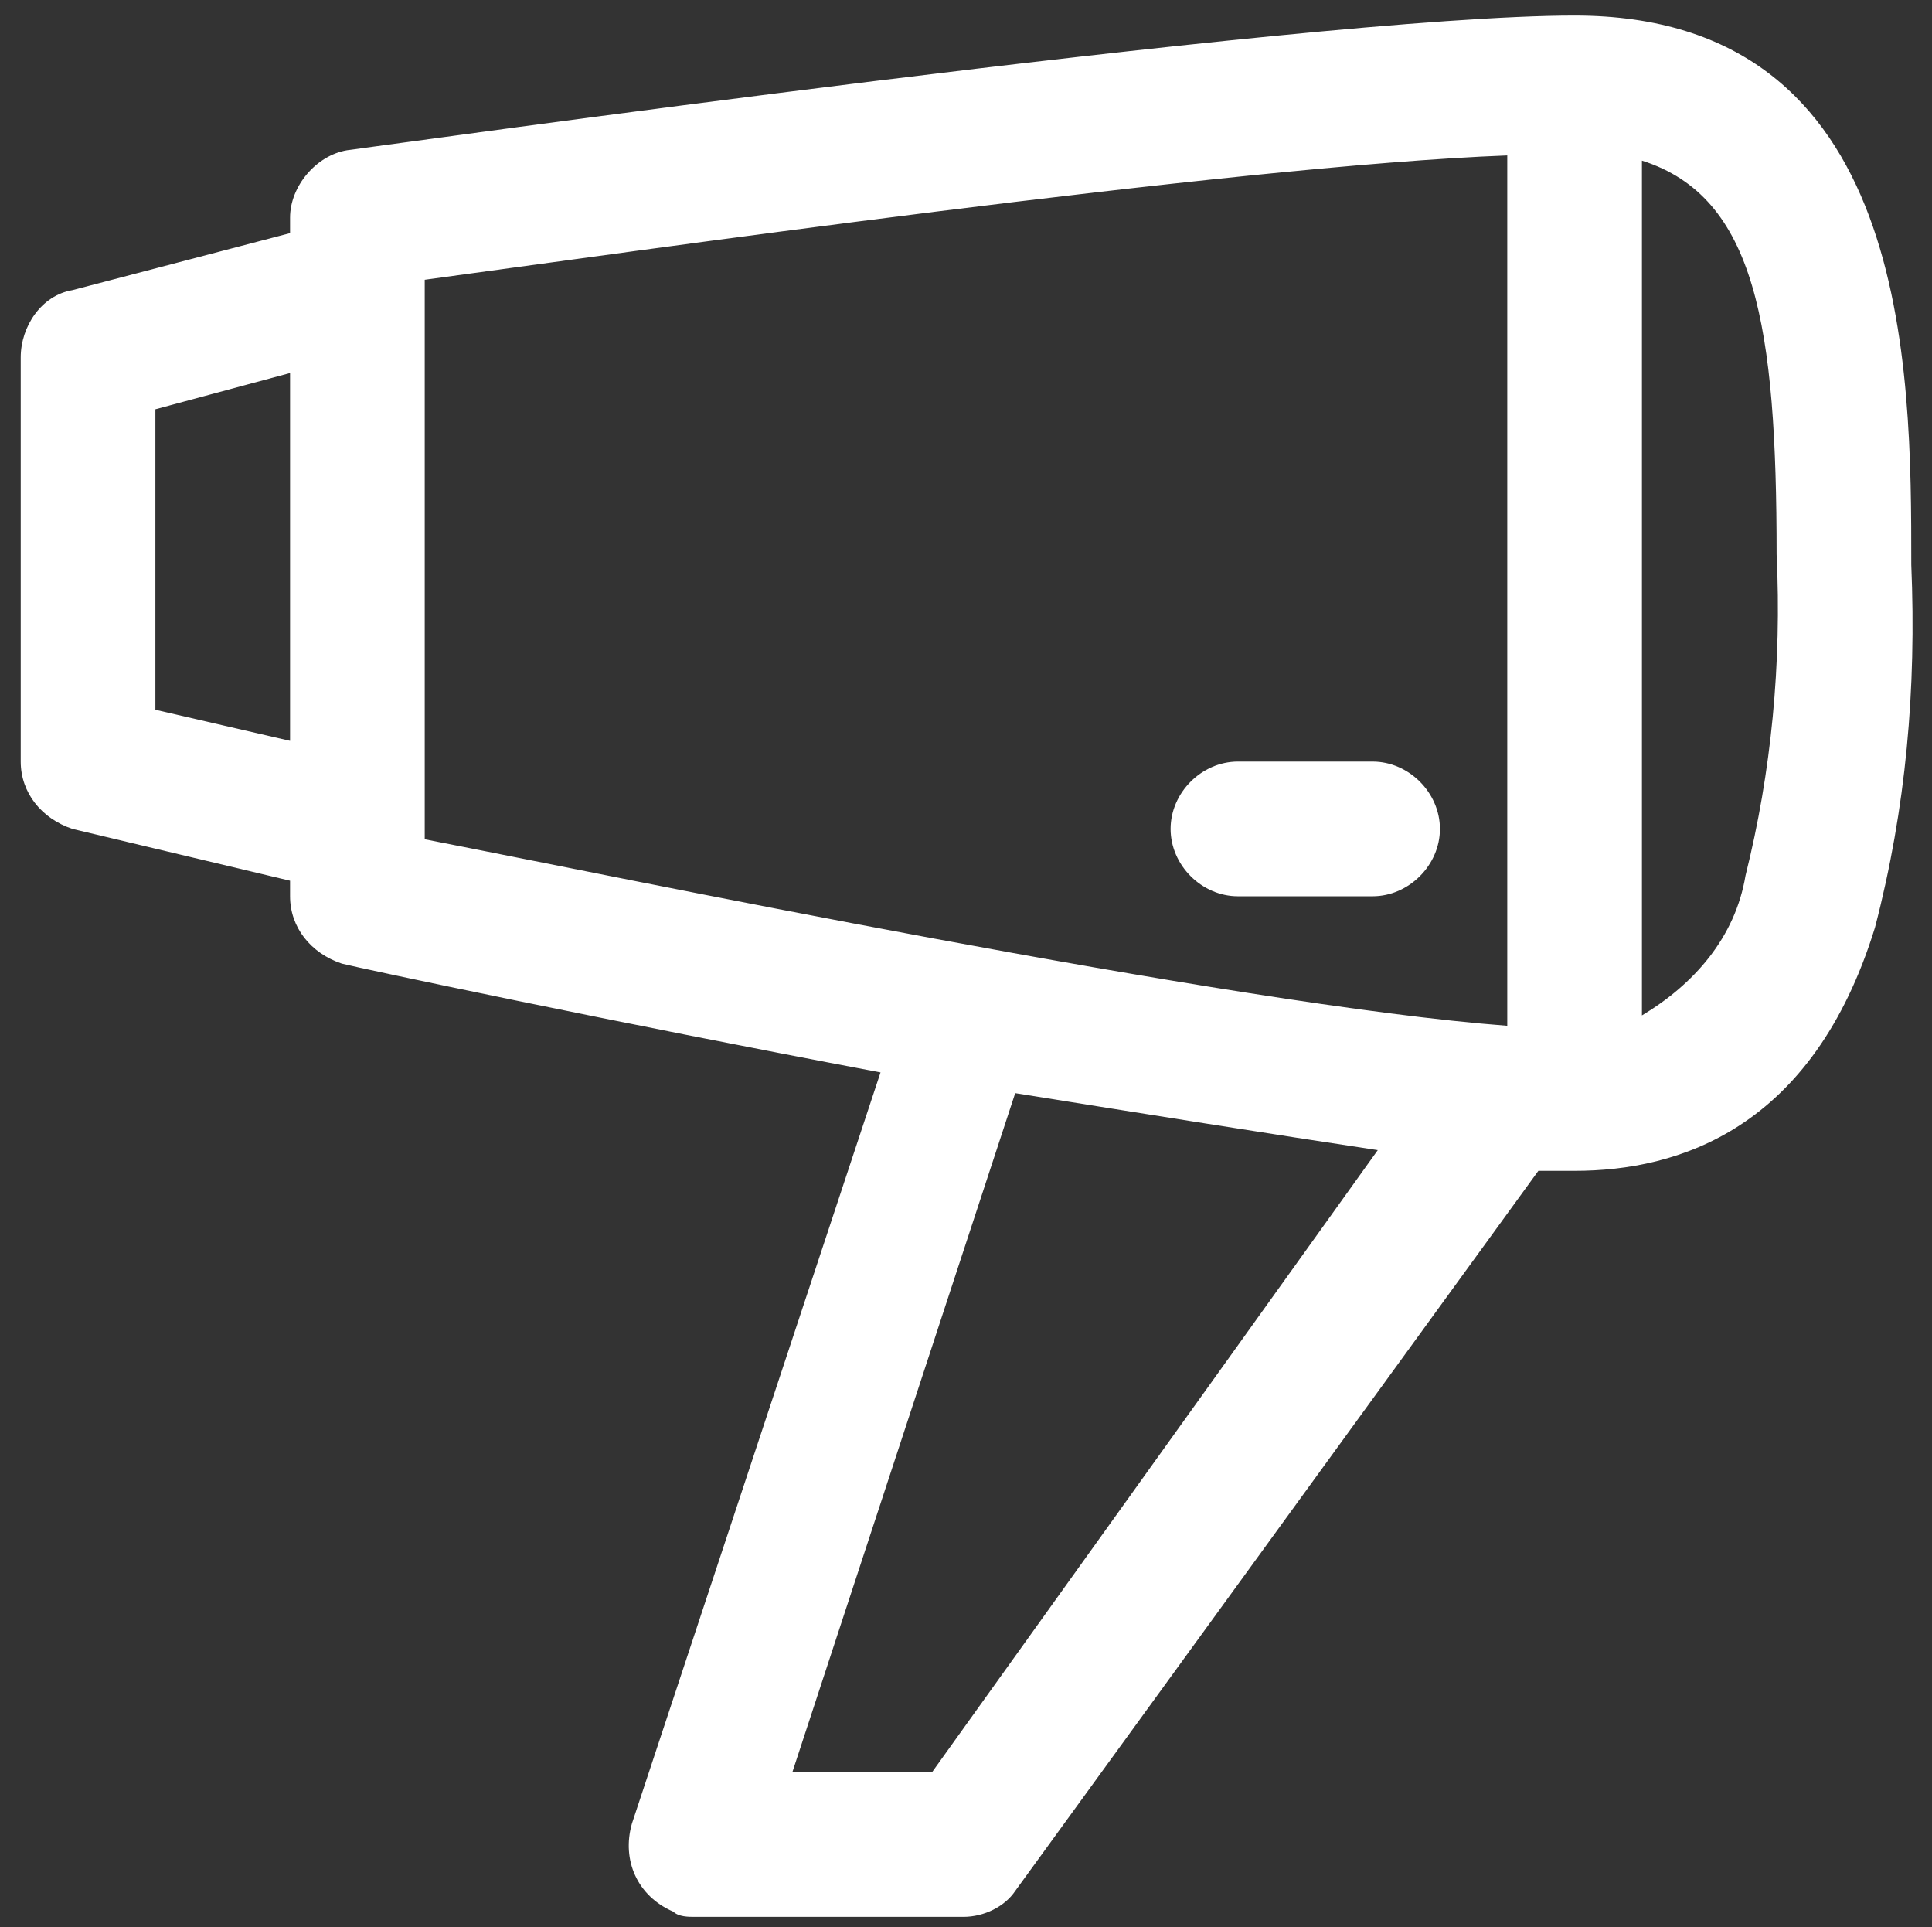<?xml version="1.0" encoding="utf-8"?>
<!-- Generator: Adobe Illustrator 26.2.1, SVG Export Plug-In . SVG Version: 6.00 Build 0)  -->
<svg version="1.1" id="Ebene_1" xmlns="http://www.w3.org/2000/svg" xmlns:xlink="http://www.w3.org/1999/xlink" x="0px" y="0px"
	 viewBox="0 0 37.3 37.2" style="enable-background:new 0 0 37.3 37.2;" xml:space="preserve">
<rect x="0" y="0" width="37.3" height="37.2" fill="#333333" stroke="none"/>
<style type="text/css">
	.st0{fill:#FFFFFF;}
</style>
<path id="icons8-hotel" class="st0" d="M30.4,0.3c-5.2,0-22.9,2.5-23.7,2.6C6.1,3,5.6,3.6,5.6,4.2v0.3L1.4,5.6c-0.6,0.1-1,0.7-1,1.3
	v7.8c0,0.6,0.4,1.1,1,1.3L5.6,17v0.3c0,0.6,0.4,1.1,1,1.3c0.4,0.1,5.1,1.1,10.4,2.1l-4.8,14.5c-0.2,0.7,0.1,1.4,0.8,1.7
	c0.1,0.1,0.3,0.1,0.4,0.1h5.2c0.4,0,0.8-0.2,1-0.5l10.1-13.9c0.2,0,0.5,0,0.7,0c2,0,4.6-0.8,5.8-4.7c0.6-2.3,0.8-4.6,0.7-7
	C36.9,7.1,36.9,0.3,30.4,0.3z M29.1,3v16.8c-5.3-0.4-17.3-2.9-20.9-3.6V5.4C11.9,4.9,23.8,3.2,29.1,3L29.1,3z M31.7,3.1
	c2.2,0.7,2.6,3.2,2.6,7.6c0.1,2.1-0.1,4.2-0.6,6.2c-0.2,1.2-1,2.1-2,2.7L31.7,3.1z M5.6,7.2v7.1L3,13.7V7.9L5.6,7.2z M23.9,14.7
	c-0.7,0-1.3,0.6-1.3,1.3c0,0.7,0.6,1.3,1.3,1.3h2.6c0.7,0,1.3-0.6,1.3-1.3c0-0.7-0.6-1.3-1.3-1.3l0,0H23.9z M19.6,21.1
	c2.5,0.4,5,0.8,7,1.1l-8.6,12h-2.7L19.6,21.1z"/>
</svg>
